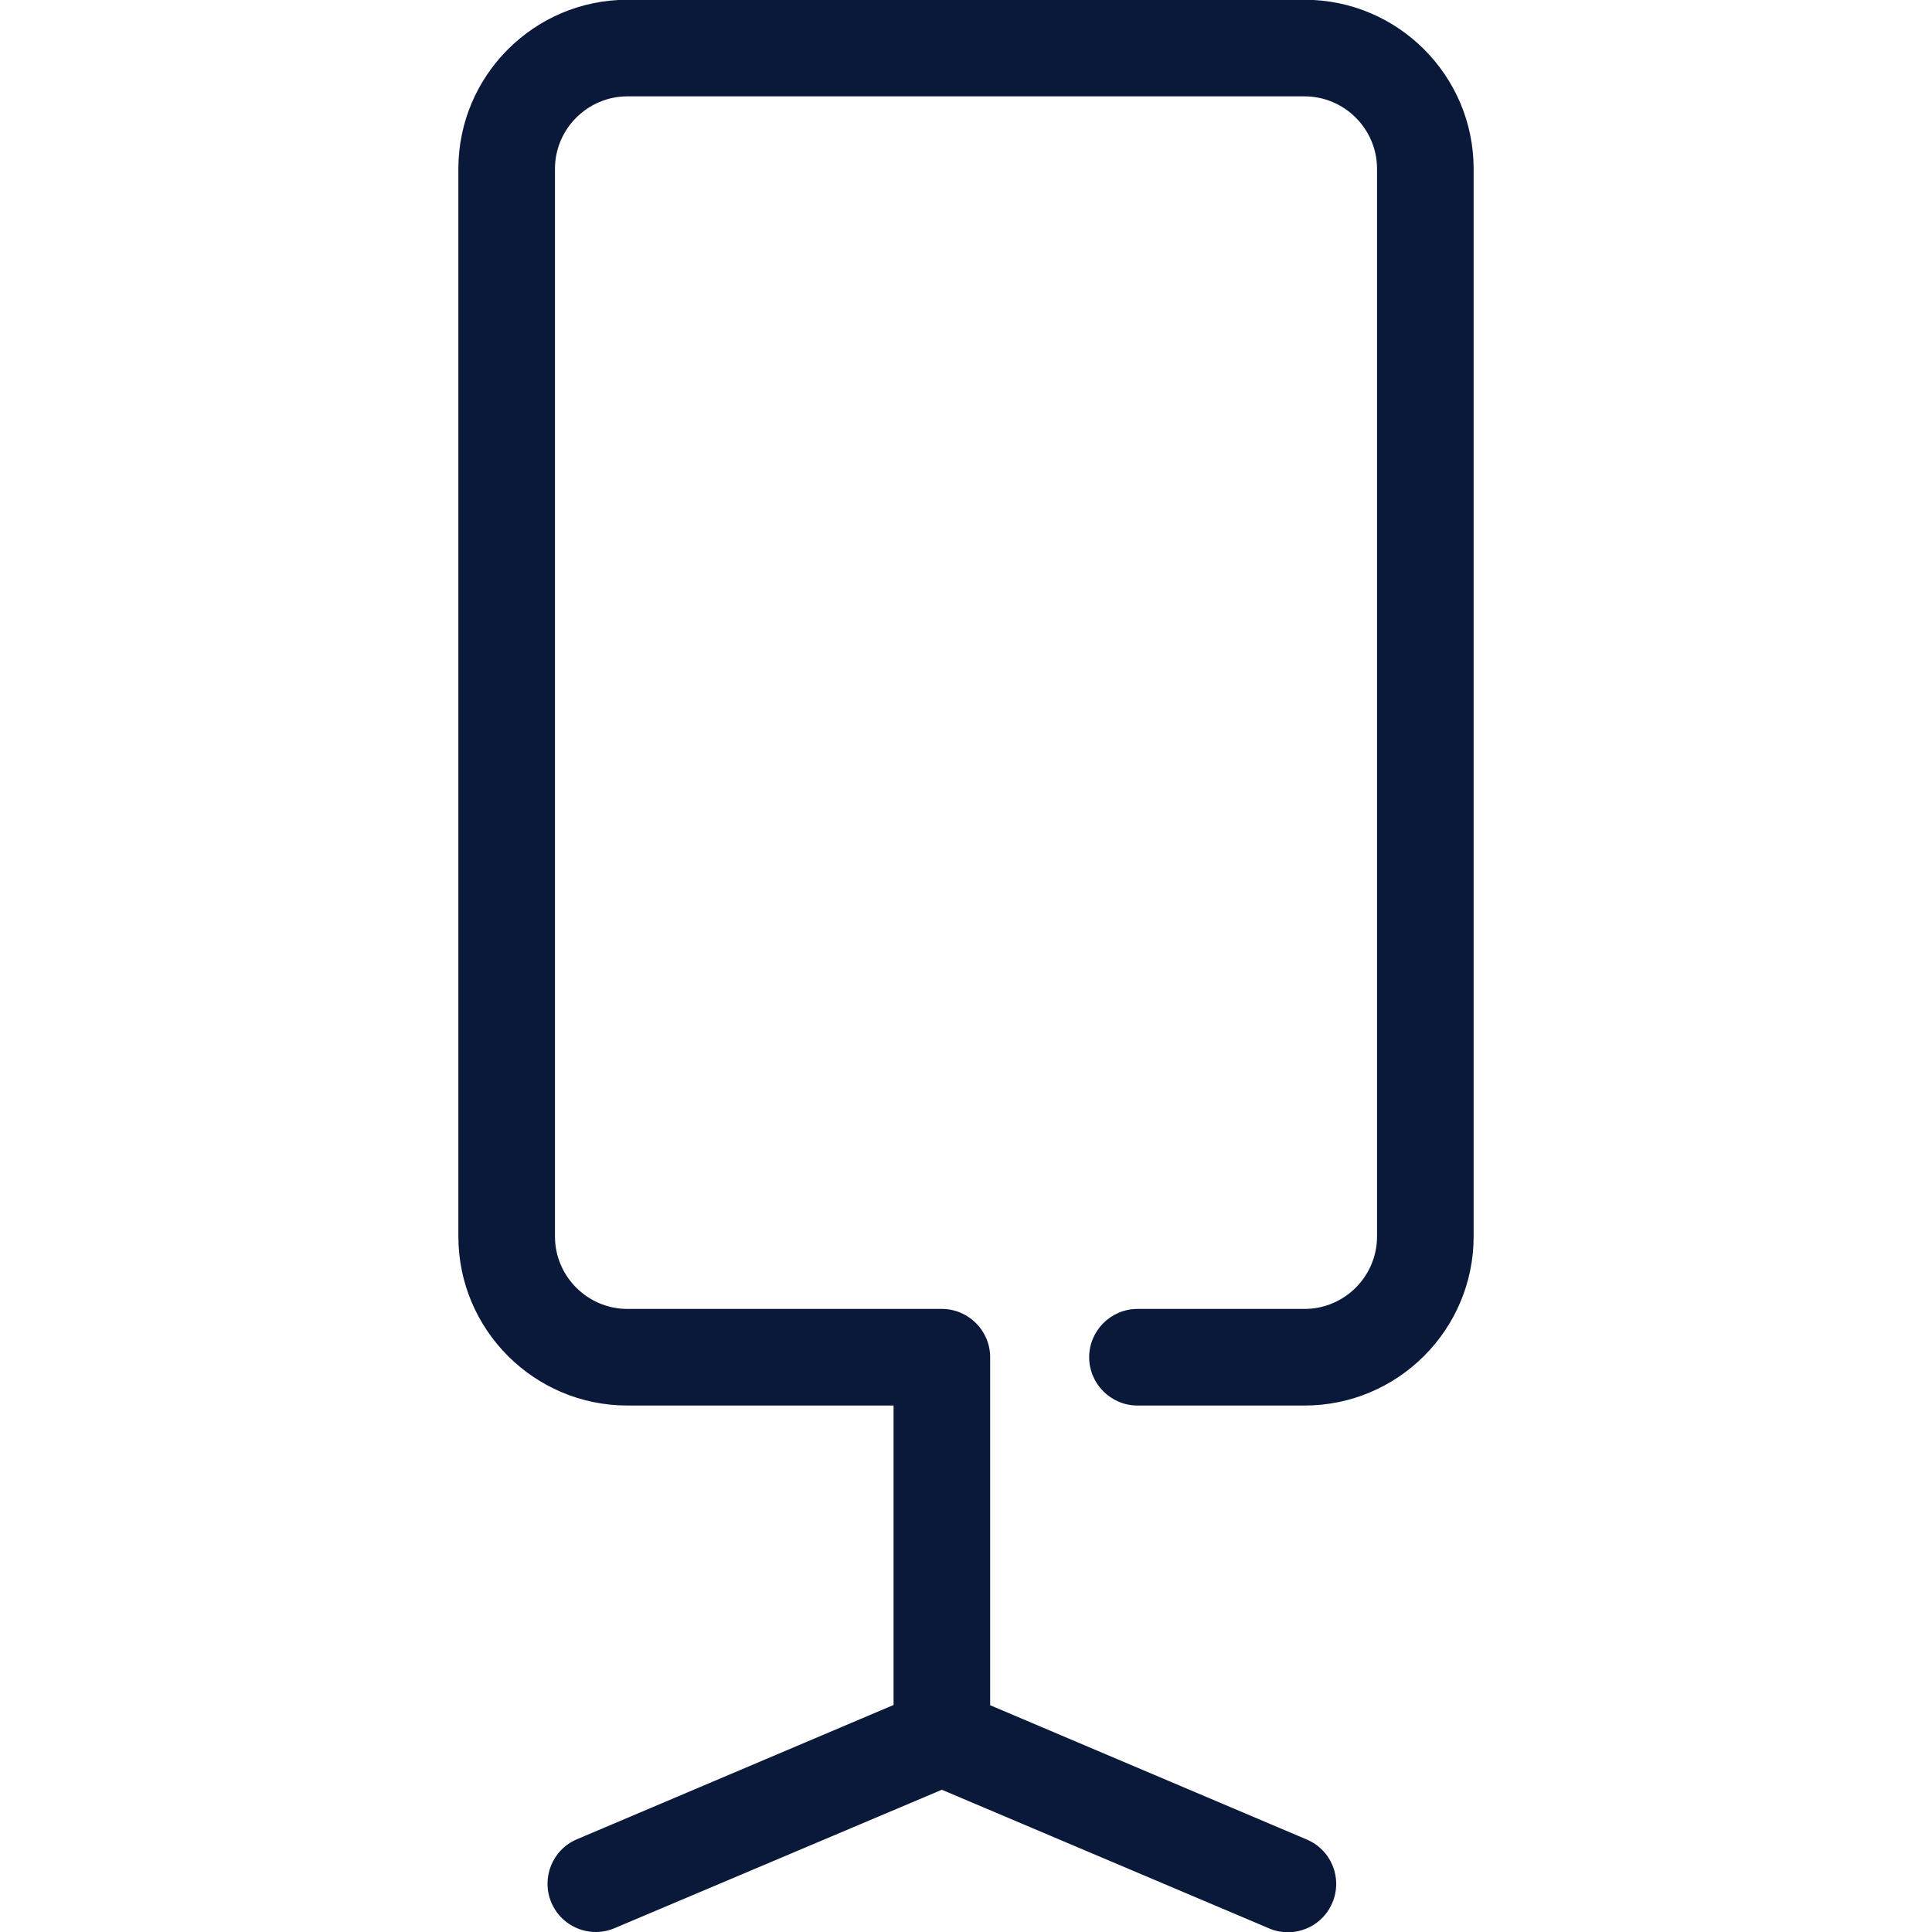 <?xml version="1.0" encoding="utf-8"?>
<!-- Generator: Adobe Illustrator 24.2.1, SVG Export Plug-In . SVG Version: 6.00 Build 0)  -->
<svg version="1.1" id="Layer_1" xmlns="http://www.w3.org/2000/svg" xmlns:xlink="http://www.w3.org/1999/xlink" x="0px" y="0px"
	 viewBox="0 0 80 80" style="enable-background:new 0 0 80 80;" xml:space="preserve">
<style type="text/css">
	.st0{fill:#0A1839;}
</style>
<path class="st0" d="M54.02-0.01H25.98c-3.86,0-7,3.14-7,7V51.2c0,3.86,3.14,7,7,7H37v12.4l-13.11,5.56
	c-1.02,0.43-1.49,1.61-1.06,2.62c0.32,0.76,1.06,1.22,1.84,1.22c0.26,0,0.52-0.05,0.78-0.16L39,74.11l13.55,5.74
	c0.25,0.11,0.52,0.16,0.78,0.16c0.78,0,1.52-0.46,1.84-1.22c0.43-1.02-0.04-2.19-1.06-2.62L41,70.61V56.2c0-1.1-0.9-2-2-2H25.98
	c-1.65,0-3-1.35-3-3V6.99c0-1.65,1.35-3,3-3h28.04c1.65,0,3,1.35,3,3V51.2c0,1.65-1.35,3-3,3H47.1c-1.1,0-2,0.9-2,2s0.9,2,2,2h6.92
	c3.86,0,7-3.14,7-7V6.99C61.02,3.13,57.88-0.01,54.02-0.01z"/>
</svg>
